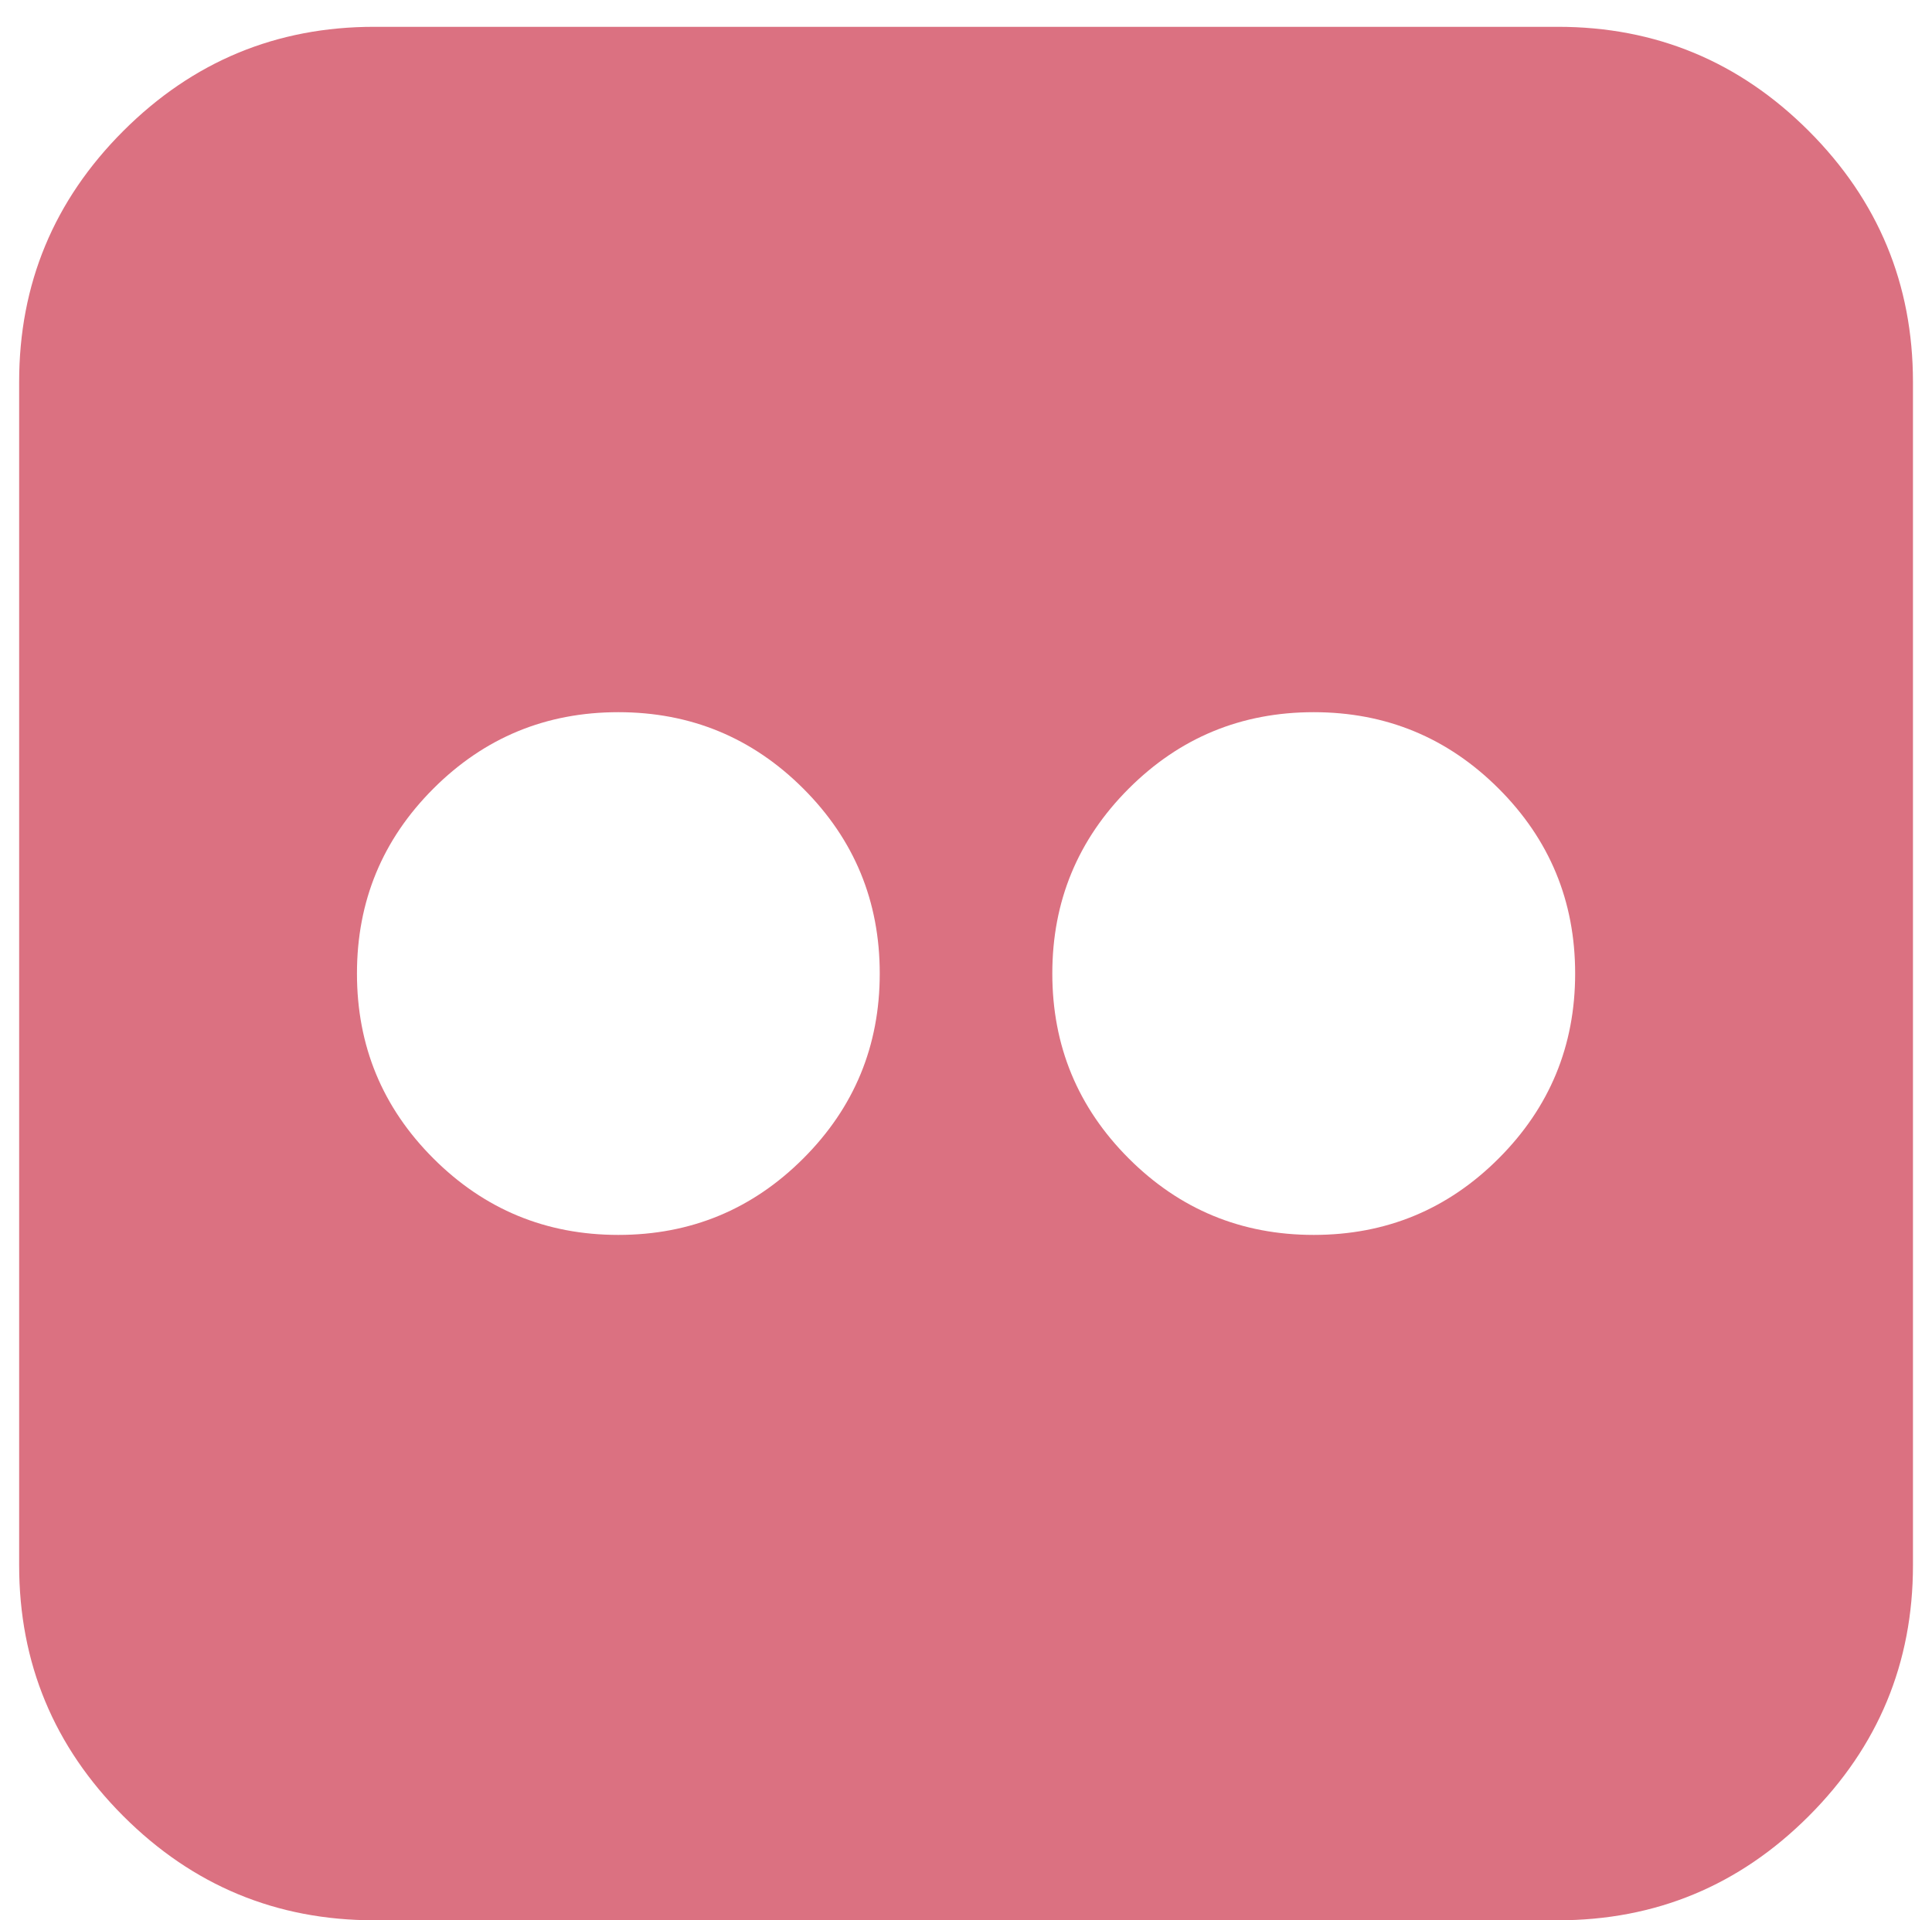 <?xml version="1.0" encoding="utf-8"?>
<!-- Generator: Adobe Illustrator 17.0.0, SVG Export Plug-In . SVG Version: 6.00 Build 0)  -->
<!DOCTYPE svg PUBLIC "-//W3C//DTD SVG 1.1//EN" "http://www.w3.org/Graphics/SVG/1.1/DTD/svg11.dtd">
<svg version="1.1" id="Capa_1" xmlns="http://www.w3.org/2000/svg" xmlns:xlink="http://www.w3.org/1999/xlink" x="0px" y="0px"
	 width="34px" height="33.8px" viewBox="10.15 -3.2 34 33.8" enable-background="new 10.15 -3.2 34 33.8" xml:space="preserve">
<g id="Capa_2">
</g>
<g>
	<path fill="#DB7181" d="M41.981-0.895c-1.222-1.222-2.694-1.833-4.415-1.833h-20.83c-1.721,0-3.193,0.611-4.416,1.833
		c-1.222,1.222-1.833,2.694-1.833,4.416v20.83c0,1.721,0.611,3.193,1.833,4.416c1.222,1.222,2.694,1.834,4.416,1.834h20.83
		c1.721,0,3.193-0.611,4.415-1.834c1.222-1.222,1.834-2.694,1.834-4.416V3.521C43.814,1.8,43.203,0.328,41.981-0.895z
		 M24.287,17.191c-0.897,0.897-1.982,1.346-3.255,1.346c-1.273,0-2.358-0.449-3.255-1.346c-0.897-0.897-1.345-1.981-1.345-3.255
		c0-1.273,0.448-2.358,1.345-3.255c0.897-0.897,1.982-1.345,3.255-1.345c1.273,0,2.358,0.449,3.255,1.345
		c0.897,0.897,1.345,1.981,1.345,3.255C25.632,15.209,25.184,16.294,24.287,17.191z M36.524,17.191
		c-0.896,0.897-1.981,1.346-3.255,1.346c-1.273,0-2.358-0.449-3.255-1.346c-0.896-0.897-1.345-1.981-1.345-3.255
		c0-1.273,0.449-2.358,1.345-3.255c0.897-0.897,1.982-1.345,3.255-1.345c1.273,0,2.358,0.449,3.255,1.345
		c0.897,0.897,1.346,1.981,1.346,3.255C37.87,15.209,37.421,16.294,36.524,17.191z"/>
</g>
</svg>
